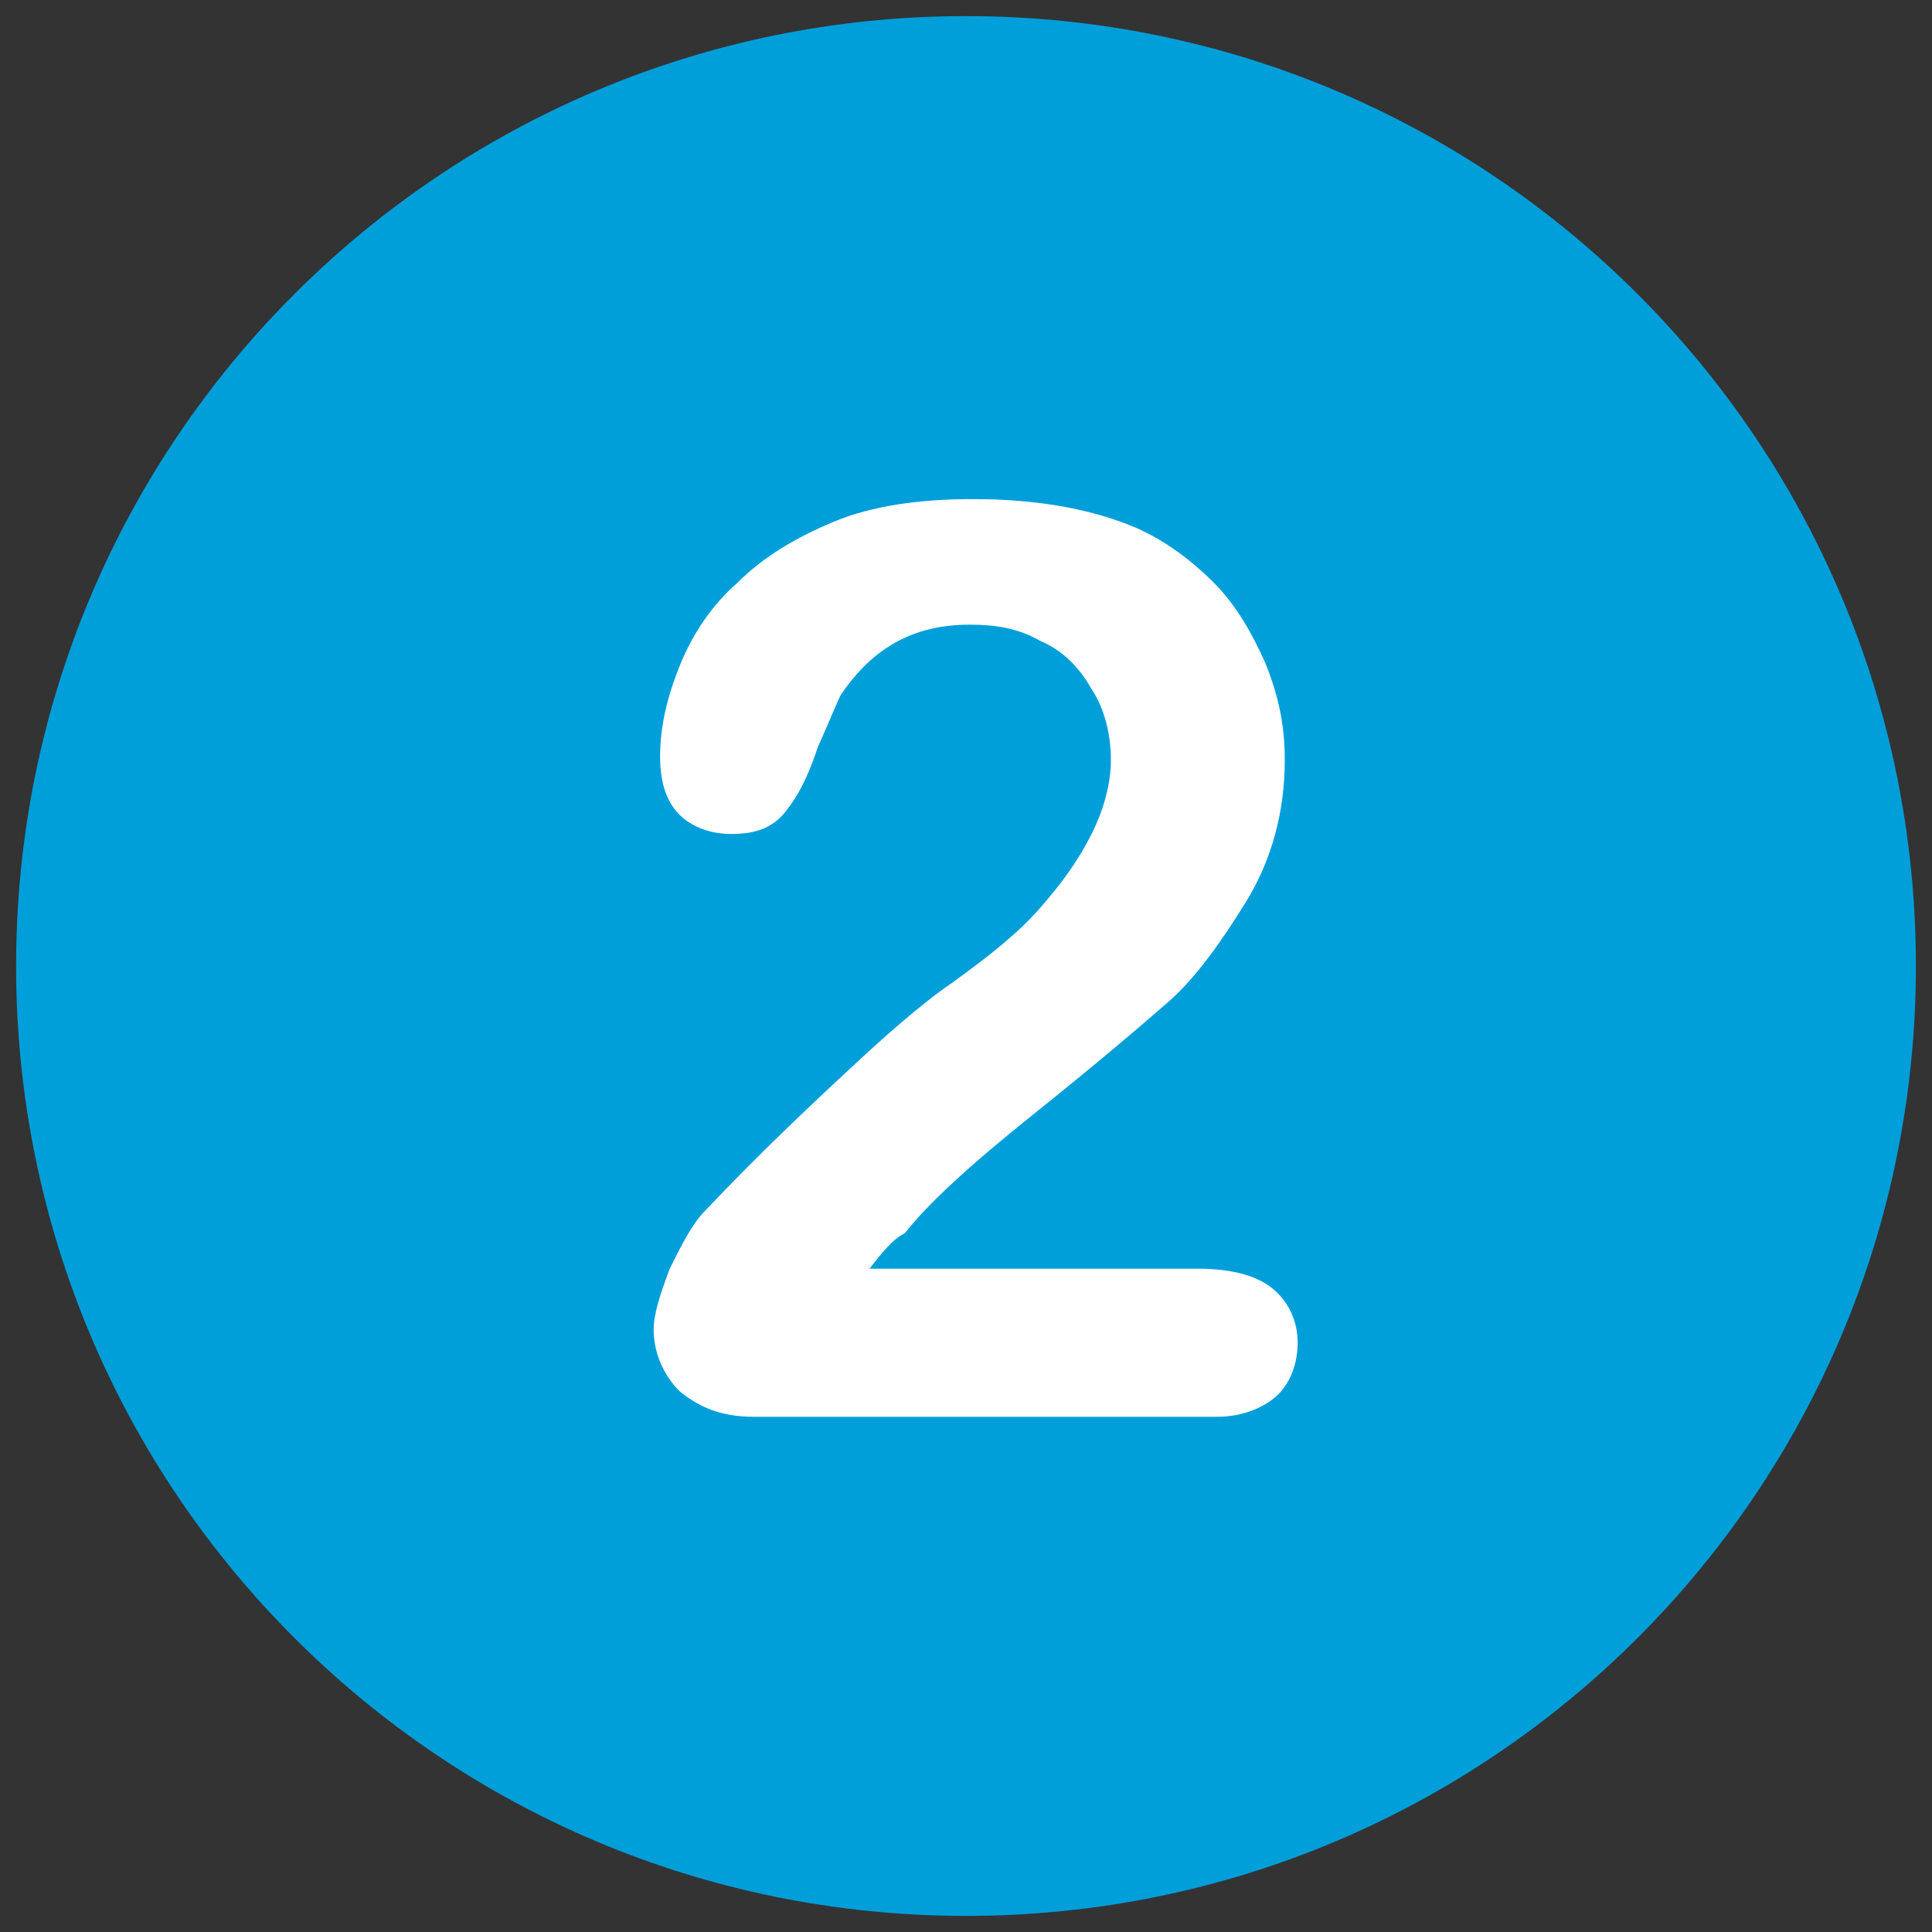 <?xml version="1.0" encoding="utf-8"?>
<!-- Generator: Adobe Illustrator 27.8.1, SVG Export Plug-In . SVG Version: 6.00 Build 0)  -->
<svg version="1.1" id="Capa_1" xmlns="http://www.w3.org/2000/svg" xmlns:xlink="http://www.w3.org/1999/xlink" x="0px" y="0px"
	 viewBox="0 0 60 60" style="enable-background:new 0 0 60 60;" xml:space="preserve">
<rect x="0" y="0" width="60" height="60" fill="#333333" stroke="none"/>
<style type="text/css">
	.st0{fill:#009FDA;}
	.st1{fill:#FFFFFF;}
</style>
<g>
	<path class="st0" d="M59.5,30c0,16.3-13.2,29.5-29.5,29.5C13.7,59.5,0.5,46.3,0.5,30C0.5,13.7,13.7,0.5,30,0.5
		C46.3,0.5,59.5,13.7,59.5,30"/>
	<g>
		<path class="st1" d="M27,39.4h10.2c1,0,1.8,0.2,2.3,0.6c0.5,0.4,0.8,1,0.8,1.7c0,0.6-0.2,1.2-0.6,1.6S38.6,44,37.8,44H23.4
			c-1,0-1.7-0.3-2.3-0.8c-0.5-0.5-0.8-1.2-0.8-1.9c0-0.5,0.2-1.1,0.5-1.9c0.4-0.8,0.7-1.4,1.1-1.8c1.7-1.8,3.3-3.3,4.7-4.6
			c1.4-1.3,2.4-2.1,3-2.5c1.1-0.8,2-1.5,2.7-2.3c0.7-0.8,1.2-1.5,1.6-2.3s0.6-1.6,0.6-2.3c0-0.8-0.2-1.6-0.6-2.2
			c-0.4-0.7-0.9-1.2-1.6-1.5c-0.7-0.4-1.4-0.5-2.2-0.5c-1.7,0-3,0.7-4,2.2c-0.1,0.2-0.3,0.7-0.7,1.6c-0.3,0.9-0.6,1.5-1,2
			s-0.9,0.7-1.7,0.7c-0.6,0-1.2-0.2-1.6-0.6c-0.4-0.4-0.6-1-0.6-1.8c0-0.9,0.2-1.8,0.6-2.8c0.4-1,1-1.9,1.8-2.6
			c0.8-0.8,1.8-1.4,3-1.9c1.2-0.5,2.7-0.7,4.3-0.7c2,0,3.7,0.3,5.1,0.9c0.9,0.4,1.7,1,2.4,1.7s1.2,1.6,1.6,2.5c0.4,1,0.6,1.9,0.6,3
			c0,1.6-0.4,3.1-1.2,4.4s-1.6,2.4-2.4,3.1c-0.8,0.7-2.2,1.9-4.2,3.5s-3.3,2.8-4,3.7C27.7,38.5,27.4,38.9,27,39.4z"/>
	</g>
</g>
</svg>

